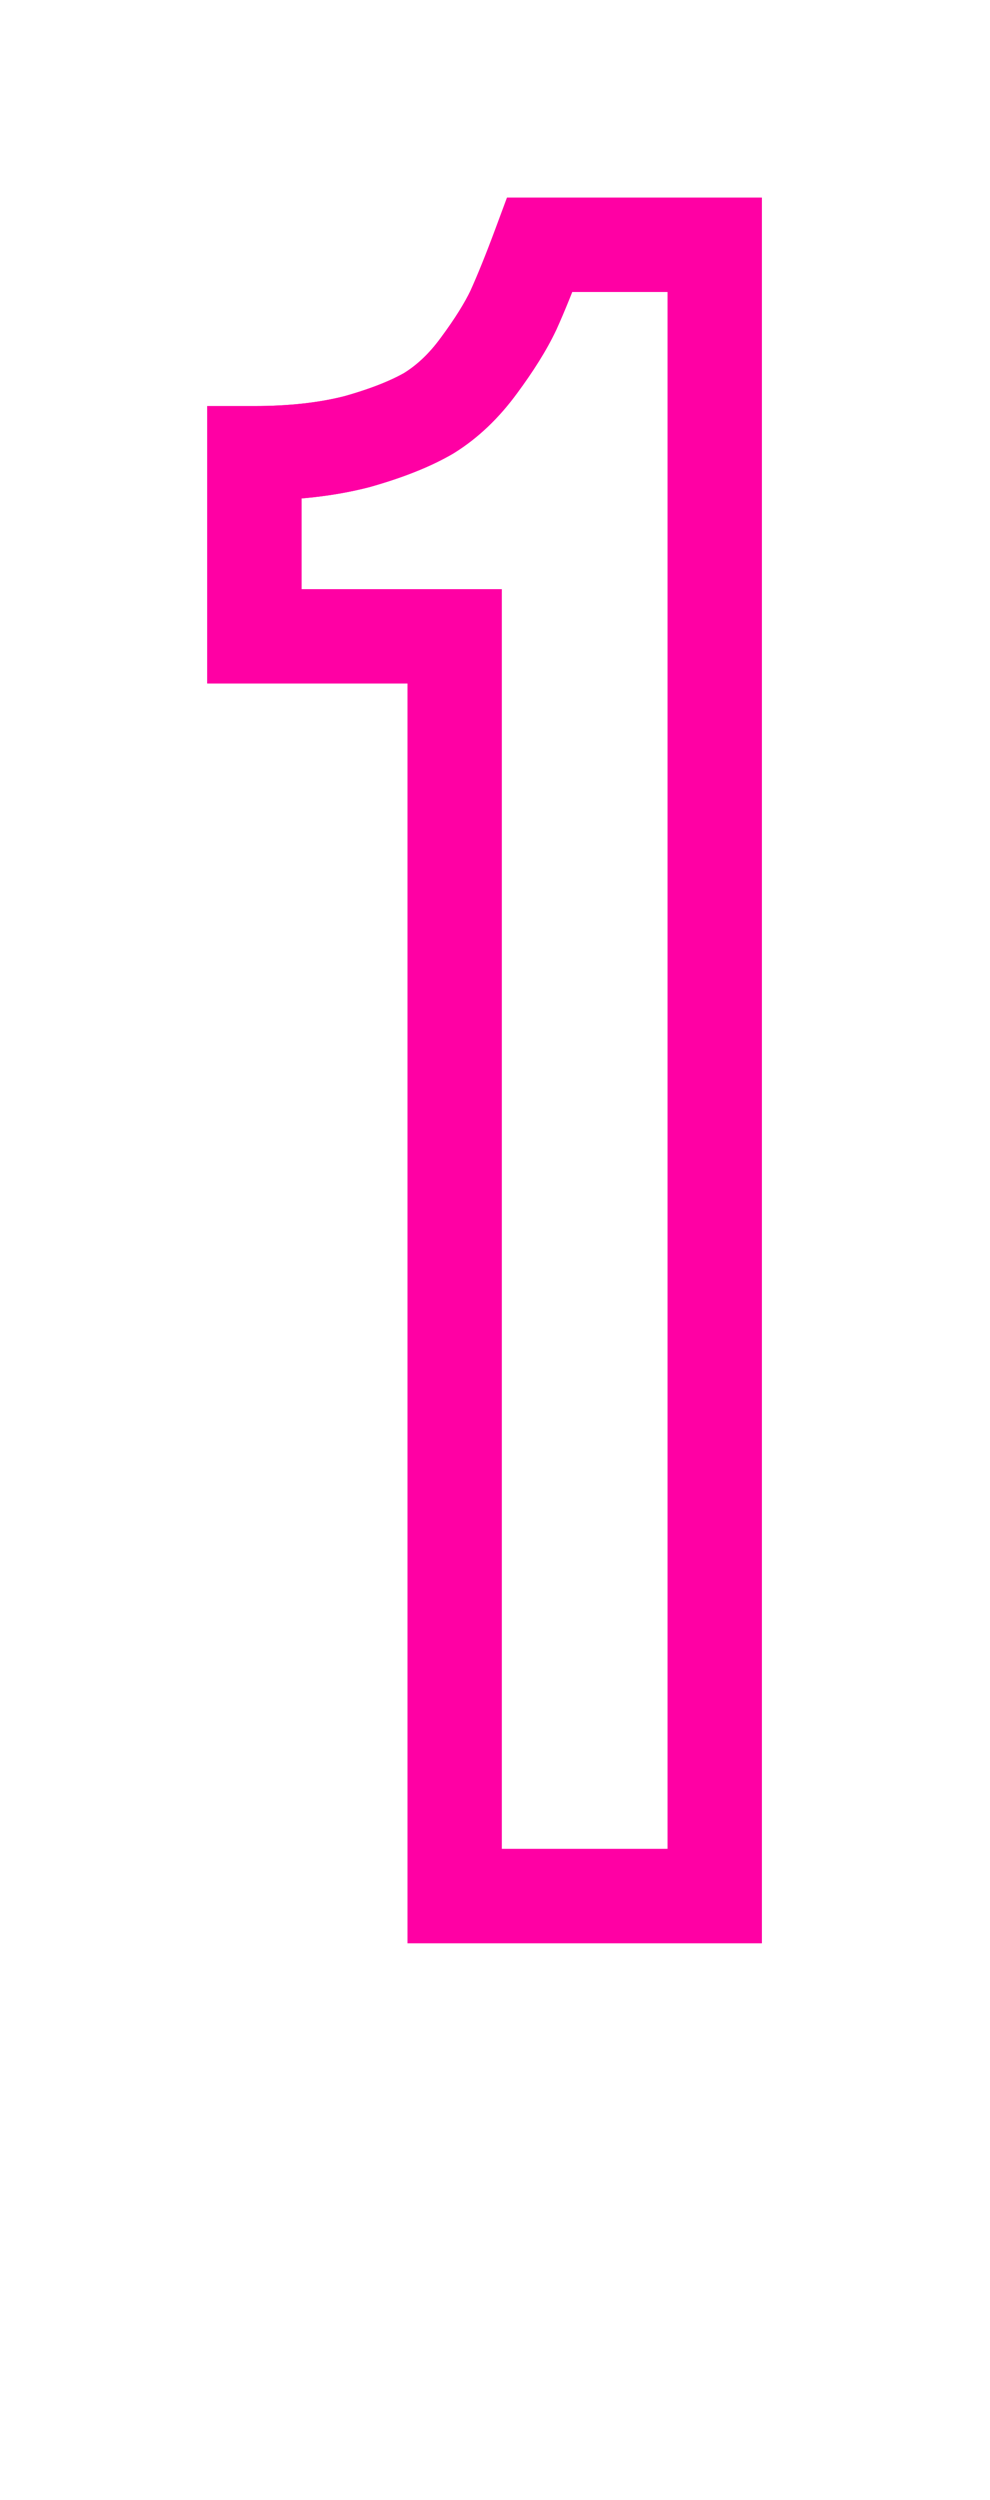 <?xml version="1.0" encoding="UTF-8"?> <svg xmlns="http://www.w3.org/2000/svg" width="21" height="53" viewBox="0 0 21 53" fill="none"> <path d="M5.396 13.491H4.396V14.491H5.396V13.491ZM5.396 9.609V8.609H4.396V9.609H5.396ZM7.568 9.365L7.817 10.333L7.828 10.33L7.84 10.327L7.568 9.365ZM9.106 8.754L9.61 9.618L9.623 9.61L9.636 9.602L9.106 8.754ZM10.156 7.753L9.353 7.158L9.349 7.163L10.156 7.753ZM10.889 6.582L11.791 7.011L11.795 7.003L11.799 6.995L10.889 6.582ZM11.45 5.19V4.19H10.755L10.513 4.842L11.45 5.19ZM15.161 5.19H16.161V4.19H15.161V5.19ZM15.161 40.2V41.2H16.161V40.2H15.161ZM9.644 40.2H8.644V41.2H9.644V40.2ZM9.644 13.491H10.644V12.491H9.644V13.491ZM6.396 13.491V9.609H4.396V13.491H6.396ZM5.396 10.609C6.274 10.609 7.084 10.521 7.817 10.333L7.32 8.396C6.783 8.534 6.145 8.609 5.396 8.609V10.609ZM7.84 10.327C8.522 10.135 9.122 9.903 9.61 9.618L8.603 7.891C8.31 8.061 7.884 8.237 7.297 8.402L7.84 10.327ZM9.636 9.602C10.149 9.282 10.589 8.855 10.964 8.343L9.349 7.163C9.105 7.498 8.845 7.738 8.576 7.906L9.636 9.602ZM10.96 8.349C11.308 7.878 11.592 7.431 11.791 7.011L9.986 6.152C9.86 6.416 9.655 6.75 9.353 7.158L10.96 8.349ZM11.799 6.995C11.975 6.607 12.172 6.119 12.388 5.538L10.513 4.842C10.306 5.4 10.127 5.839 9.978 6.168L11.799 6.995ZM11.45 6.19H15.161V4.19H11.45V6.19ZM14.161 5.19V40.2H16.161V5.19H14.161ZM15.161 39.2H9.644V41.2H15.161V39.2ZM10.644 40.2V13.491H8.644V40.2H10.644ZM9.644 12.491H5.396V14.491H9.644V12.491Z" fill="#FF00A4"></path> <g filter="url(#filter0_f)"> <path d="M5.396 13.491H4.396V14.491H5.396V13.491ZM5.396 9.609V8.609H4.396V9.609H5.396ZM7.568 9.365L7.817 10.333L7.828 10.33L7.84 10.327L7.568 9.365ZM9.106 8.754L9.61 9.618L9.623 9.61L9.636 9.602L9.106 8.754ZM10.156 7.753L9.353 7.158L9.349 7.163L10.156 7.753ZM10.889 6.582L11.791 7.011L11.795 7.003L11.799 6.995L10.889 6.582ZM11.45 5.19V4.19H10.755L10.513 4.842L11.45 5.19ZM15.161 5.19H16.161V4.19H15.161V5.19ZM15.161 40.2V41.2H16.161V40.2H15.161ZM9.644 40.2H8.644V41.2H9.644V40.2ZM9.644 13.491H10.644V12.491H9.644V13.491ZM6.396 13.491V9.609H4.396V13.491H6.396ZM5.396 10.609C6.274 10.609 7.084 10.521 7.817 10.333L7.32 8.396C6.783 8.534 6.145 8.609 5.396 8.609V10.609ZM7.84 10.327C8.522 10.135 9.122 9.903 9.61 9.618L8.603 7.891C8.31 8.061 7.884 8.237 7.297 8.402L7.84 10.327ZM9.636 9.602C10.149 9.282 10.589 8.855 10.964 8.343L9.349 7.163C9.105 7.498 8.845 7.738 8.576 7.906L9.636 9.602ZM10.96 8.349C11.308 7.878 11.592 7.431 11.791 7.011L9.986 6.152C9.86 6.416 9.655 6.75 9.353 7.158L10.96 8.349ZM11.799 6.995C11.975 6.607 12.172 6.119 12.388 5.538L10.513 4.842C10.306 5.4 10.127 5.839 9.978 6.168L11.799 6.995ZM11.45 6.19H15.161V4.19H11.45V6.19ZM14.161 5.19V40.2H16.161V5.19H14.161ZM15.161 39.2H9.644V41.2H15.161V39.2ZM10.644 40.2V13.491H8.644V40.2H10.644ZM9.644 12.491H5.396V14.491H9.644V12.491Z" fill="#FF00A4"></path> </g> <defs> <filter id="filter0_f" x="0.396" y="0.19" width="19.766" height="45.01" filterUnits="userSpaceOnUse" color-interpolation-filters="sRGB"> <feFlood flood-opacity="0" result="BackgroundImageFix"></feFlood> <feBlend mode="normal" in="SourceGraphic" in2="BackgroundImageFix" result="shape"></feBlend> <feGaussianBlur stdDeviation="2" result="effect1_foregroundBlur"></feGaussianBlur> </filter> </defs> </svg> 